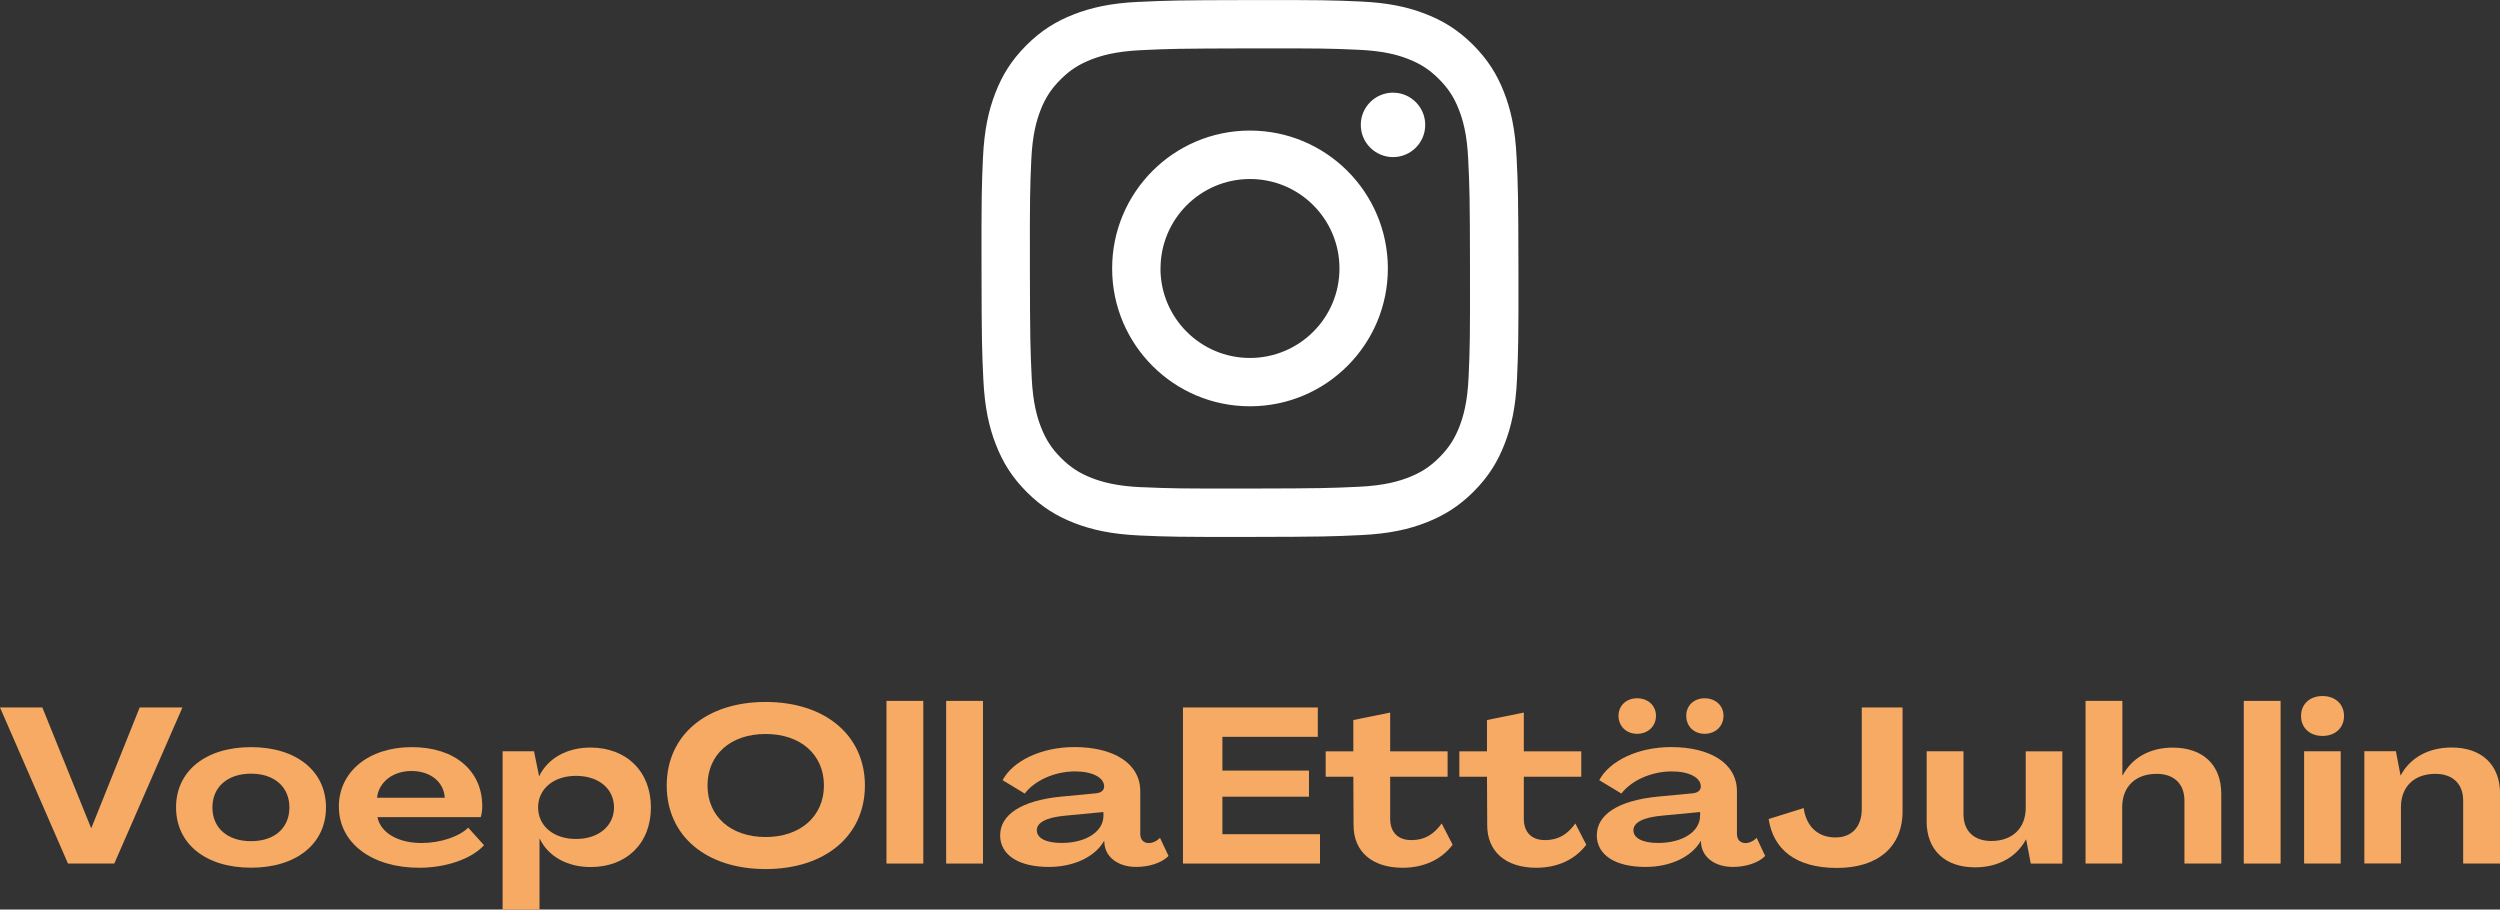 <?xml version="1.0" encoding="UTF-8"?> <svg xmlns="http://www.w3.org/2000/svg" id="Layer_2" data-name="Layer 2" viewBox="0 0 422.18 153.6"><rect x="0" y="0" width="422.18" height="153.6" fill="#333333" stroke="none"/><defs><style> .cls-1 { fill: #f6aa63; } .cls-2 { fill: #fff; } </style></defs><g id="Layer_1-2" data-name="Layer 1"><g><path class="cls-2" d="M192.31.31c-4.82.23-8.12,1-11,2.13-2.98,1.16-5.51,2.72-8.02,5.24-2.52,2.53-4.06,5.06-5.21,8.04-1.12,2.89-1.87,6.18-2.09,11.01-.21,4.84-.26,6.38-.24,18.69.02,12.31.08,13.86.31,18.69.23,4.82,1,8.12,2.13,11,1.16,2.98,2.72,5.51,5.24,8.02,2.52,2.51,5.06,4.06,8.04,5.21,2.88,1.11,6.18,1.87,11.01,2.09,4.84.21,6.38.26,18.69.24,12.31-.02,13.86-.08,18.69-.31,4.82-.23,8.12-1,11-2.13,2.98-1.17,5.51-2.72,8.02-5.24,2.51-2.52,4.06-5.06,5.21-8.04,1.12-2.88,1.88-6.18,2.09-11,.21-4.84.26-6.38.24-18.69-.02-12.31-.08-13.85-.31-18.69-.23-4.83-1-8.12-2.13-11-1.16-2.98-2.72-5.5-5.24-8.02-2.52-2.51-5.06-4.06-8.04-5.21-2.89-1.12-6.18-1.88-11.01-2.09-4.84-.21-6.38-.26-18.69-.24-12.31.02-13.85.08-18.69.31M192.84,82.28c-4.42-.19-6.82-.93-8.42-1.54-2.12-.82-3.63-1.8-5.22-3.38-1.59-1.59-2.57-3.09-3.4-5.21-.62-1.6-1.37-4-1.58-8.42-.22-4.78-.28-6.21-.3-18.32-.02-12.1.02-13.54.23-18.32.19-4.42.93-6.82,1.54-8.42.82-2.12,1.8-3.63,3.38-5.22,1.59-1.59,3.09-2.57,5.21-3.4,1.6-.62,4-1.37,8.41-1.58,4.78-.23,6.21-.27,18.32-.3,12.11-.02,13.54.02,18.32.23,4.42.19,6.82.92,8.42,1.54,2.12.82,3.63,1.8,5.22,3.38,1.59,1.59,2.58,3.09,3.4,5.21.62,1.59,1.37,3.99,1.57,8.41.23,4.78.28,6.22.3,18.32.02,12.11-.02,13.54-.23,18.32-.19,4.42-.93,6.82-1.54,8.42-.82,2.12-1.8,3.63-3.38,5.22-1.58,1.59-3.09,2.57-5.21,3.4-1.6.62-4,1.37-8.41,1.58-4.78.22-6.21.28-18.32.3-12.1.02-13.54-.02-18.32-.23M229.8,21.1c0,3,2.45,5.43,5.45,5.43,3,0,5.44-2.45,5.43-5.45,0-3-2.45-5.44-5.45-5.43-3,0-5.44,2.45-5.43,5.45M187.81,45.38c.02,12.86,10.47,23.26,23.32,23.23,12.86-.02,23.26-10.47,23.24-23.32-.03-12.85-10.47-23.26-23.33-23.24-12.86.02-23.26,10.47-23.23,23.33M195.98,45.37c-.01-8.35,6.74-15.12,15.08-15.14,8.35-.02,15.13,6.74,15.14,15.08.02,8.35-6.74,15.12-15.09,15.14-8.34.02-15.12-6.74-15.14-15.08"></path><g><path class="cls-1" d="M11.48,145.83L0,119.47h7.15l8.22,20.33h.07l8.15-20.33h7.22l-11.51,26.36h-7.81Z"></path><path class="cls-1" d="M29.73,136.35c0-6.15,5-10.18,12.66-10.18s12.66,4.04,12.66,10.18-5,10.18-12.66,10.18-12.66-4.04-12.66-10.18ZM48.87,136.35c0-3.48-2.56-5.7-6.48-5.7s-6.52,2.22-6.52,5.7,2.55,5.7,6.52,5.7,6.48-2.22,6.48-5.7Z"></path><path class="cls-1" d="M57.22,136.24c0-5.92,5.03-10.07,12.33-10.07s11.85,4,11.89,9.89c0,.59-.07,1.37-.26,1.93h-17.44c.55,2.74,3.63,4.37,7.41,4.37,3.22,0,6.37-1.07,7.92-2.59l2.67,2.96c-2.04,2.26-6.33,3.81-10.96,3.81-8,0-13.55-4.18-13.55-10.29ZM75.11,134.72c-.18-2.78-2.52-4.52-5.63-4.52s-5.52,1.85-5.81,4.52h11.44Z"></path><path class="cls-1" d="M84.88,153.6v-26.73h5.3l.85,4.18h.04c1.44-3,4.7-4.81,8.63-4.81,6.11,0,10.22,4.04,10.22,10.11s-4.11,10.07-10.18,10.07c-3.93,0-7.15-1.78-8.59-4.78h-.04v11.96h-6.22ZM103.69,136.35c0-3.15-2.59-5.33-6.41-5.33s-6.41,2.22-6.41,5.33,2.59,5.33,6.41,5.33,6.41-2.22,6.41-5.33Z"></path><path class="cls-1" d="M112.59,132.65c0-8.48,6.66-14.11,16.7-14.11s16.77,5.63,16.77,14.11-6.7,14.11-16.77,14.11-16.7-5.63-16.7-14.11ZM139.14,132.65c0-5.22-3.93-8.7-9.85-8.7s-9.81,3.48-9.81,8.7,3.93,8.7,9.81,8.7,9.85-3.52,9.85-8.7Z"></path><path class="cls-1" d="M149.7,145.83v-27.47h6.22v27.47h-6.22Z"></path><path class="cls-1" d="M159.78,145.83v-27.47h6.22v27.47h-6.22Z"></path><path class="cls-1" d="M168.9,141.05c0-3.44,3.52-5.85,10.26-6.52l5.89-.56c.85-.07,1.41-.48,1.41-1.15,0-1.52-2-2.55-4.89-2.55-3.55,0-6.89,1.59-8.52,3.74l-3.74-2.26c1.74-3.26,6.52-5.59,12.14-5.59,6.59,0,11.11,2.74,11.11,7.44v7.22c0,.96.55,1.55,1.44,1.55.67,0,1.41-.37,1.89-.89l1.44,3.07c-1.15,1.18-3.29,1.85-5.44,1.85-3,0-5.07-1.56-5.37-3.78l-.04-.59h-.04c-1.52,2.63-5.03,4.37-9.33,4.37-5.07,0-8.22-2-8.22-5.37ZM186.34,137.76v-.63l-6.22.59c-3.52.3-5.03,1.22-5.03,2.48,0,1.37,1.59,2.15,4.18,2.15,4.15,0,7.07-1.93,7.07-4.59Z"></path><path class="cls-1" d="M199.77,145.83v-26.36h22.77v4.96h-16.11v5.7h14.62v4.41h-14.62v6.33h16.48v4.96h-23.14Z"></path><path class="cls-1" d="M228.58,139.35l-.04-8.18h-4.67v-4.29h4.67v-5.29l6.22-1.26v6.55h9.7v4.29h-9.7v7.07c0,2.33,1.33,3.63,3.59,3.63s3.81-1,5.11-2.81l1.85,3.59c-1.89,2.52-4.89,3.89-8.44,3.89-5.18,0-8.29-2.74-8.29-7.18Z"></path><path class="cls-1" d="M251.15,139.35l-.04-8.18h-4.67v-4.29h4.67v-5.29l6.22-1.26v6.55h9.7v4.29h-9.7v7.07c0,2.33,1.33,3.63,3.59,3.63s3.81-1,5.11-2.81l1.85,3.59c-1.89,2.52-4.89,3.89-8.44,3.89-5.18,0-8.29-2.74-8.29-7.18Z"></path><path class="cls-1" d="M269.66,141.05c0-3.44,3.52-5.85,10.26-6.52l5.89-.56c.85-.07,1.41-.48,1.41-1.15,0-1.52-2-2.55-4.89-2.55-3.55,0-6.89,1.59-8.52,3.74l-3.74-2.26c1.74-3.26,6.52-5.59,12.14-5.59,6.59,0,11.11,2.74,11.11,7.44v7.22c0,.96.56,1.55,1.44,1.55.67,0,1.41-.37,1.89-.89l1.44,3.07c-1.15,1.18-3.3,1.85-5.44,1.85-3,0-5.07-1.56-5.37-3.78l-.04-.59h-.04c-1.52,2.63-5.03,4.37-9.33,4.37-5.07,0-8.22-2-8.22-5.37ZM273.32,120.88c0-1.74,1.33-2.96,3.15-2.96s3.18,1.22,3.18,2.96-1.33,3.04-3.18,3.04-3.15-1.3-3.15-3.04ZM287.1,137.76v-.63l-6.22.59c-3.52.3-5.04,1.22-5.04,2.48,0,1.37,1.59,2.15,4.18,2.15,4.15,0,7.07-1.93,7.07-4.59ZM284.76,120.88c0-1.74,1.3-2.96,3.11-2.96s3.18,1.22,3.18,2.96-1.33,3.04-3.18,3.04-3.11-1.3-3.11-3.04Z"></path><path class="cls-1" d="M298.67,138.31l5.92-1.85c.44,3.15,2.44,4.96,5.37,4.96,2.74,0,4.44-1.78,4.44-4.81v-17.14h6.89v17.55c0,6-4.18,9.55-11.07,9.55s-10.74-3.04-11.55-8.26Z"></path><path class="cls-1" d="M325.36,138.68v-11.81h6.22v10.63c0,2.81,1.74,4.52,4.7,4.52,3.55,0,5.81-2.15,5.81-5.63v-9.51h6.18v18.96h-5.33l-.78-4.07h-.04c-1.55,2.92-4.63,4.7-8.59,4.7-5.07,0-8.18-2.92-8.18-7.77Z"></path><path class="cls-1" d="M352.19,145.83v-27.47h6.22v12.59h.04c1.55-2.92,4.52-4.7,8.48-4.7,5.07,0,8.18,2.92,8.18,7.77v11.81h-6.22v-10.63c0-2.81-1.74-4.52-4.7-4.52-3.55,0-5.81,2.15-5.81,5.63v9.51h-6.18Z"></path><path class="cls-1" d="M378.91,145.83v-27.47h6.22v27.47h-6.22Z"></path><path class="cls-1" d="M388.58,120.91c0-2,1.48-3.37,3.63-3.37s3.63,1.37,3.63,3.37-1.48,3.37-3.63,3.37-3.63-1.37-3.63-3.37ZM389.1,145.83v-18.96h6.18v18.96h-6.18Z"></path><path class="cls-1" d="M422.18,134.02v11.81h-6.22v-10.63c0-2.81-1.74-4.52-4.7-4.52-3.55,0-5.81,2.15-5.81,5.63v9.51h-6.18v-18.96h5.33l.78,4.07h.04c1.55-2.92,4.63-4.7,8.59-4.7,5.07,0,8.18,2.92,8.18,7.77Z"></path></g></g></g></svg> 